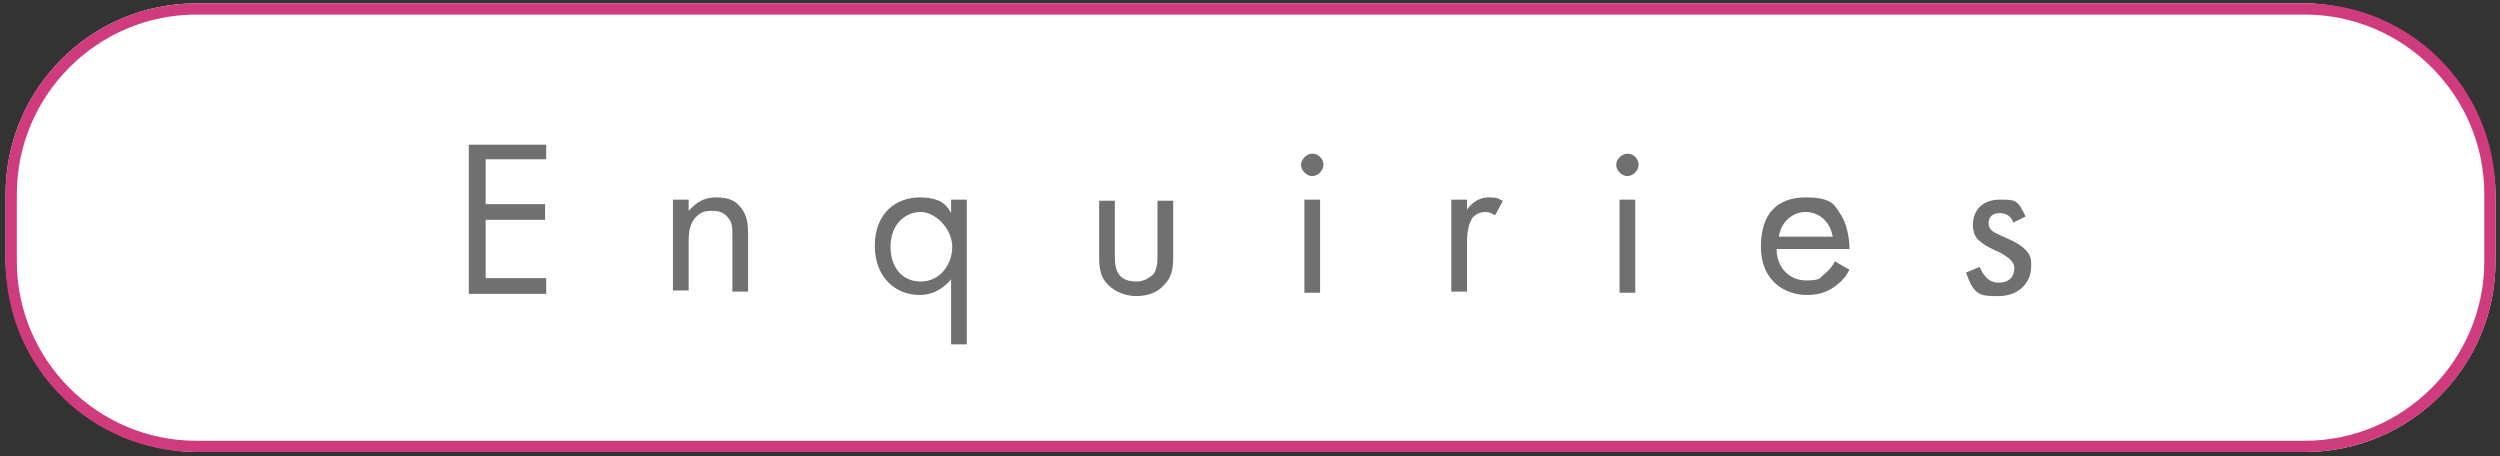 <?xml version="1.0" encoding="UTF-8"?>
<svg id="Component_50_1" xmlns="http://www.w3.org/2000/svg" version="1.1" viewBox="0 0 222.9 40.7">
  <rect x="0" y="0" width="222.9" height="40.7" fill="#333333" stroke="none"/>
  <!-- Generator: Adobe Illustrator 29.2.1, SVG Export Plug-In . SVG Version: 2.1.0 Build 116)  -->
  <defs>
    <style>
      .st0 {
        fill: #FFF;
      }

      .st1 {
        fill: #707070;
      }

      .st2 {
        isolation: isolate;
      }

      .st3 {
        fill: #cf3b7c;
      }
    </style>
  </defs>
  <g id="Rectangle_514">
    <rect class="st0" x=".5" y=".3" width="222" height="40" rx="17" ry="17"/>
    <path class="st3" d="M205.5,40.3H17.5C8.1,40.3.5,32.7.5,23.3v-6C.5,7.9,8.1.3,17.5.3h188c9.4,0,17,7.6,17,17v6c0,9.4-7.6,17-17,17ZM17.5,1.3C8.7,1.3,1.5,8.5,1.5,17.3v6c0,8.8,7.2,16,16,16h188c8.8,0,16-7.2,16-16v-6c0-8.8-7.2-16-16-16H17.5Z"/>
  </g>
  <g id="Enquiries" class="st2">
    <g class="st2">
      <path class="st1" d="M48.7,14.2h-5.4v4h5.3v1.4h-5.3v5.2h5.4v1.4h-6.9v-13.3h6.9v1.4Z"/>
      <path class="st1" d="M60,17.8h1.4v1c.3-.3,1-1.2,2.4-1.2s1.9.4,2.4,1.1c.4.6.5,1.3.5,2.2v5.1h-1.4v-5.1c0-.5,0-1.1-.4-1.5-.3-.4-.7-.6-1.4-.6s-1,.1-1.5.6c-.6.7-.6,1.6-.6,2.2v4.3h-1.4v-8.3Z"/>
      <path class="st1" d="M84.8,17.8h1.4v12.9h-1.4v-5.8c-.5.6-1.4,1.4-2.8,1.4-2.1,0-4-1.5-4-4.4s1.9-4.3,4-4.3,2.5.9,2.8,1.4v-1.2ZM79.4,22c0,1.8,1,3.1,2.7,3.1s2.8-1.5,2.8-3.1-1.5-3.1-2.8-3.1-2.7,1-2.7,3.1Z"/>
      <path class="st1" d="M99.4,22.7c0,.6,0,1.3.4,1.8.2.3.7.6,1.5.6s1.2-.4,1.5-.6c.4-.5.4-1.2.4-1.8v-4.8h1.4v5c0,1-.1,1.8-.8,2.5-.7.8-1.7,1-2.5,1s-1.8-.3-2.5-1c-.7-.7-.8-1.5-.8-2.5v-5h1.4v4.8Z"/>
      <path class="st1" d="M117,13.7c.6,0,1,.5,1,1s-.5,1-1,1-1-.5-1-1,.5-1,1-1ZM117.7,17.8v8.3h-1.4v-8.3h1.4Z"/>
      <path class="st1" d="M129.4,17.8h1.4v.9c.1-.2.8-1.1,1.9-1.1s.9.2,1.3.3l-.7,1.3c-.3-.2-.6-.3-.8-.3-.6,0-.9.2-1.2.5-.2.3-.5.9-.5,2.2v4.4h-1.4v-8.3Z"/>
      <path class="st1" d="M145.1,13.7c.6,0,1,.5,1,1s-.5,1-1,1-1-.5-1-1,.5-1,1-1ZM145.8,17.8v8.3h-1.4v-8.3h1.4Z"/>
      <path class="st1" d="M164.9,24c-.2.5-.6,1-1,1.3-.8.7-1.7,1-2.8,1-2,0-4.1-1.3-4.1-4.3s1.5-4.4,4-4.4,2.6.8,3.1,1.5c.5.7.8,2,.8,3.1h-6.5c0,1.7,1.2,2.8,2.6,2.8s1.2-.2,1.7-.6c.4-.3.7-.7.9-1.1l1.2.7ZM163.4,21.1c-.2-1.3-1.2-2.2-2.4-2.2s-2.2.9-2.4,2.2h4.9Z"/>
      <path class="st1" d="M179.5,19.8c-.2-.5-.6-.8-1.2-.8s-1,.3-1,.9.4.8,1.3,1.2c1.2.5,1.8.9,2.1,1.3.4.4.4.9.4,1.3,0,1.7-1.3,2.7-2.9,2.7s-2.2,0-2.9-2.1l1.2-.5c.2.4.6,1.4,1.7,1.4s1.4-.7,1.4-1.3-.6-1-1.3-1.4c-1-.4-1.6-.8-2-1.2-.3-.4-.4-.8-.4-1.2,0-1.5,1-2.3,2.4-2.3s1.6,0,2.3,1.5l-1.2.6Z"/>
    </g>
  </g>
</svg>